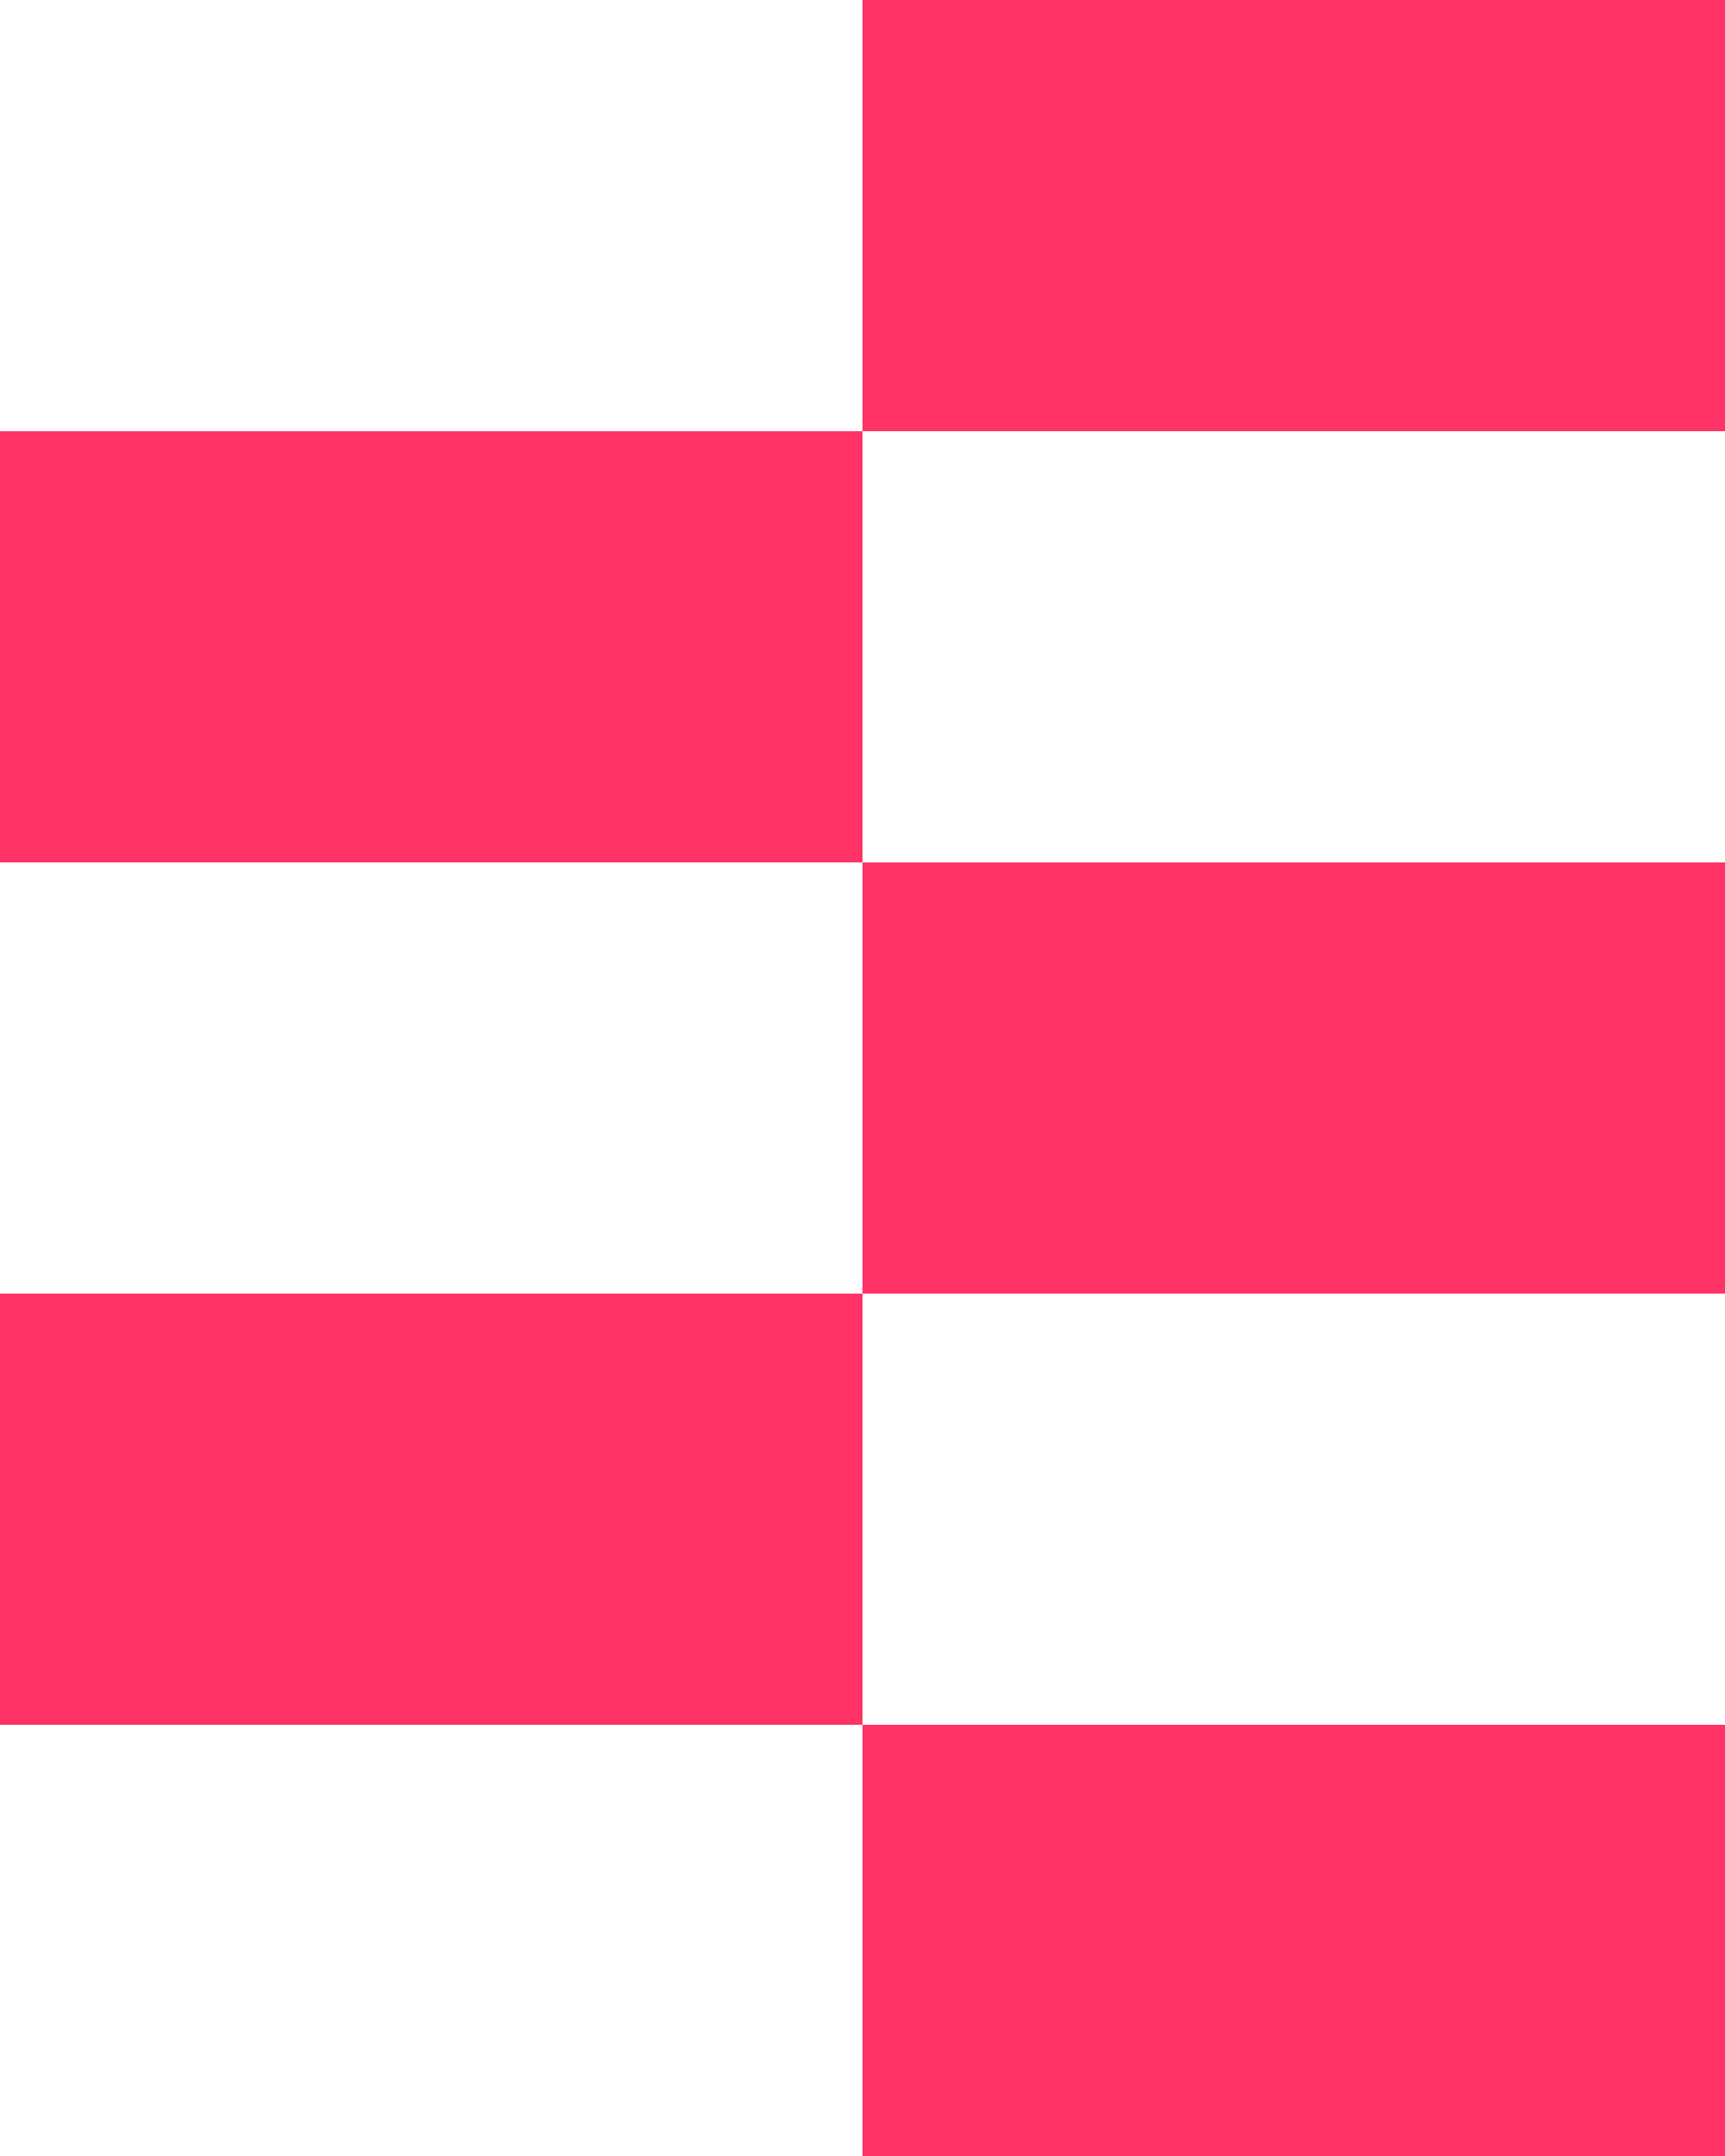 <svg version="1.2" xmlns="http://www.w3.org/2000/svg" viewBox="0 0 448 560" width="448" height="560">
	<title>zip-hero-svg</title>
	<style>
		.s0 { fill: #ff3366 } 
	</style>
	<path id="Layer" class="s0" d="m448 224h-224v112h224z"/>
	<path id="Layer" class="s0" d="m224 336h-224v112h224z"/>
	<path id="Layer" class="s0" d="m224 112h-224v112h224z"/>
	<path id="Layer" class="s0" d="m448 448h-224v112h224z"/>
	<path id="Layer" class="s0" d="m448 0h-224v112h224z"/>
</svg>
